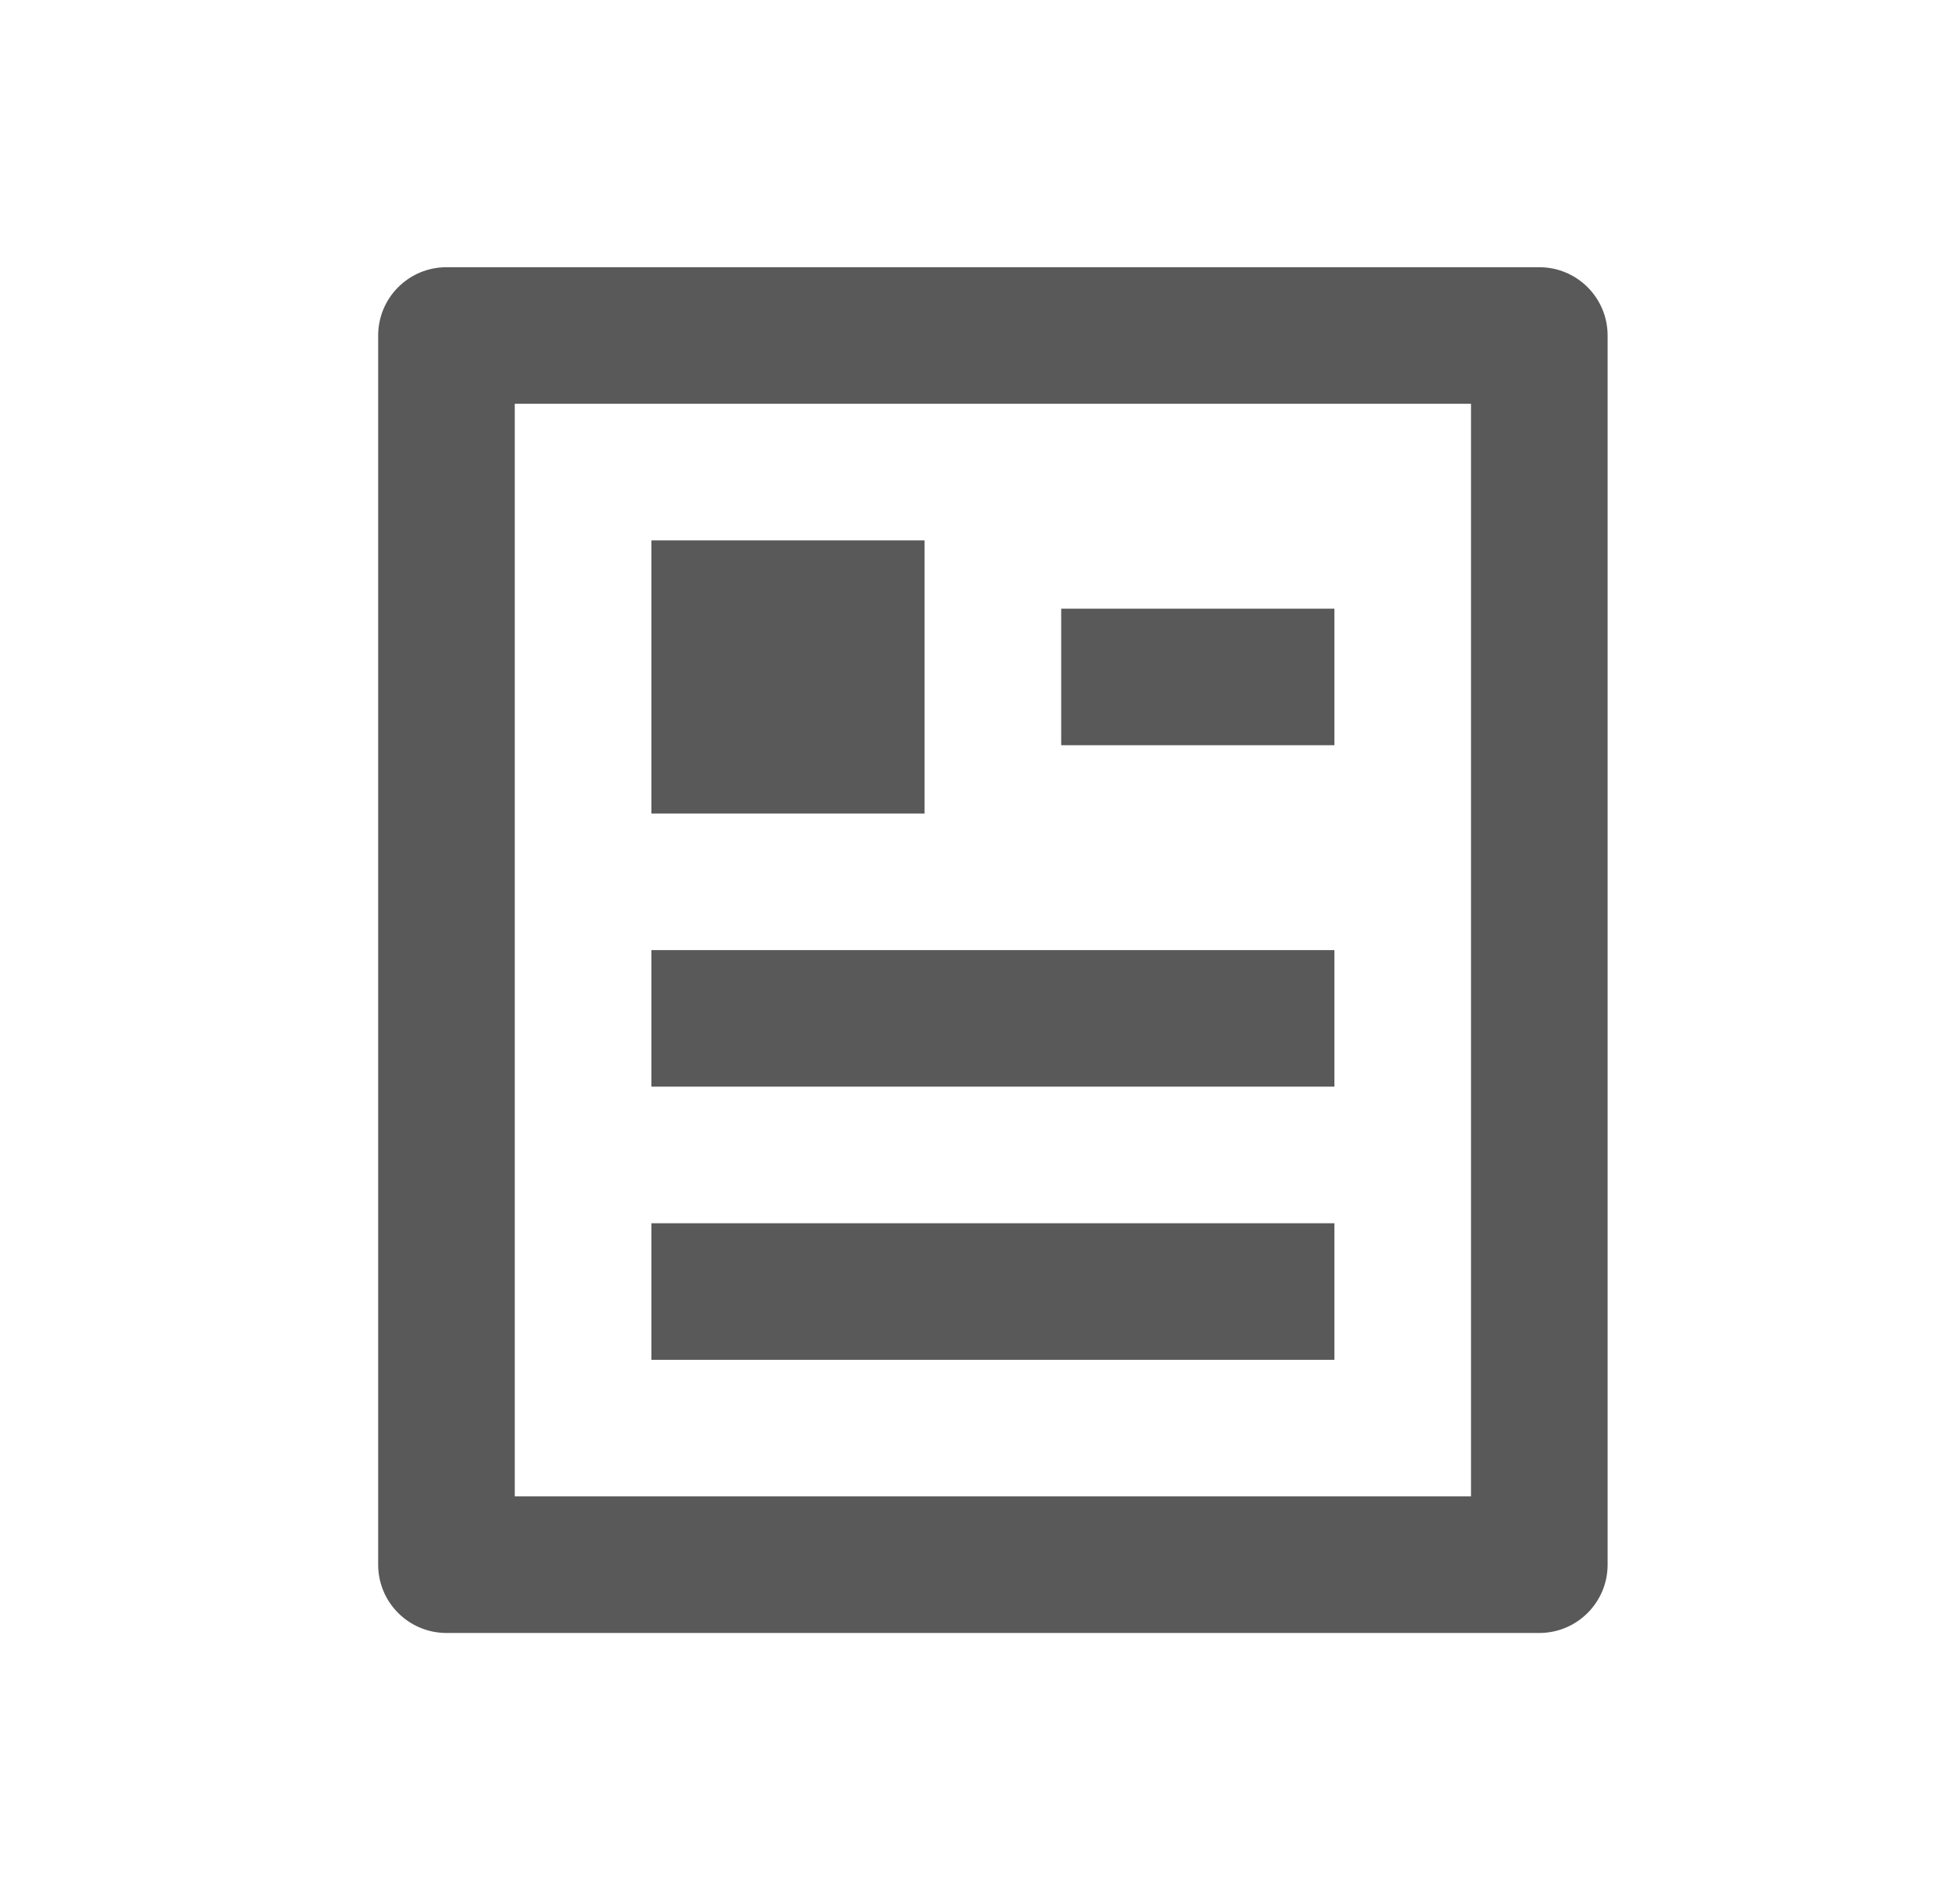 <?xml version="1.0" encoding="UTF-8"?> <svg xmlns="http://www.w3.org/2000/svg" width="33" height="32" viewBox="0 0 33 32" fill="none"><g clip-path="url(#clip0_2612_7760)"><path d="M25.917 27.5H7.517C6.882 27.5 6.367 26.985 6.367 26.35V5.65C6.367 5.015 6.882 4.5 7.517 4.5H25.917C26.552 4.5 27.067 5.015 27.067 5.65V26.35C27.067 26.985 26.552 27.5 25.917 27.5ZM24.767 25.2V6.8H8.667V25.2H24.767ZM10.967 9.1H15.567V13.7H10.967V9.1ZM10.967 16H22.467V18.3H10.967V16ZM10.967 20.6H22.467V22.9H10.967V20.6ZM17.867 10.25H22.467V12.55H17.867V10.25Z" fill="#595959"></path></g><defs><clipPath id="clip0_2612_7760"><rect width="23" height="23" fill="white" transform="translate(5.219 4.5)"></rect></clipPath></defs></svg> 